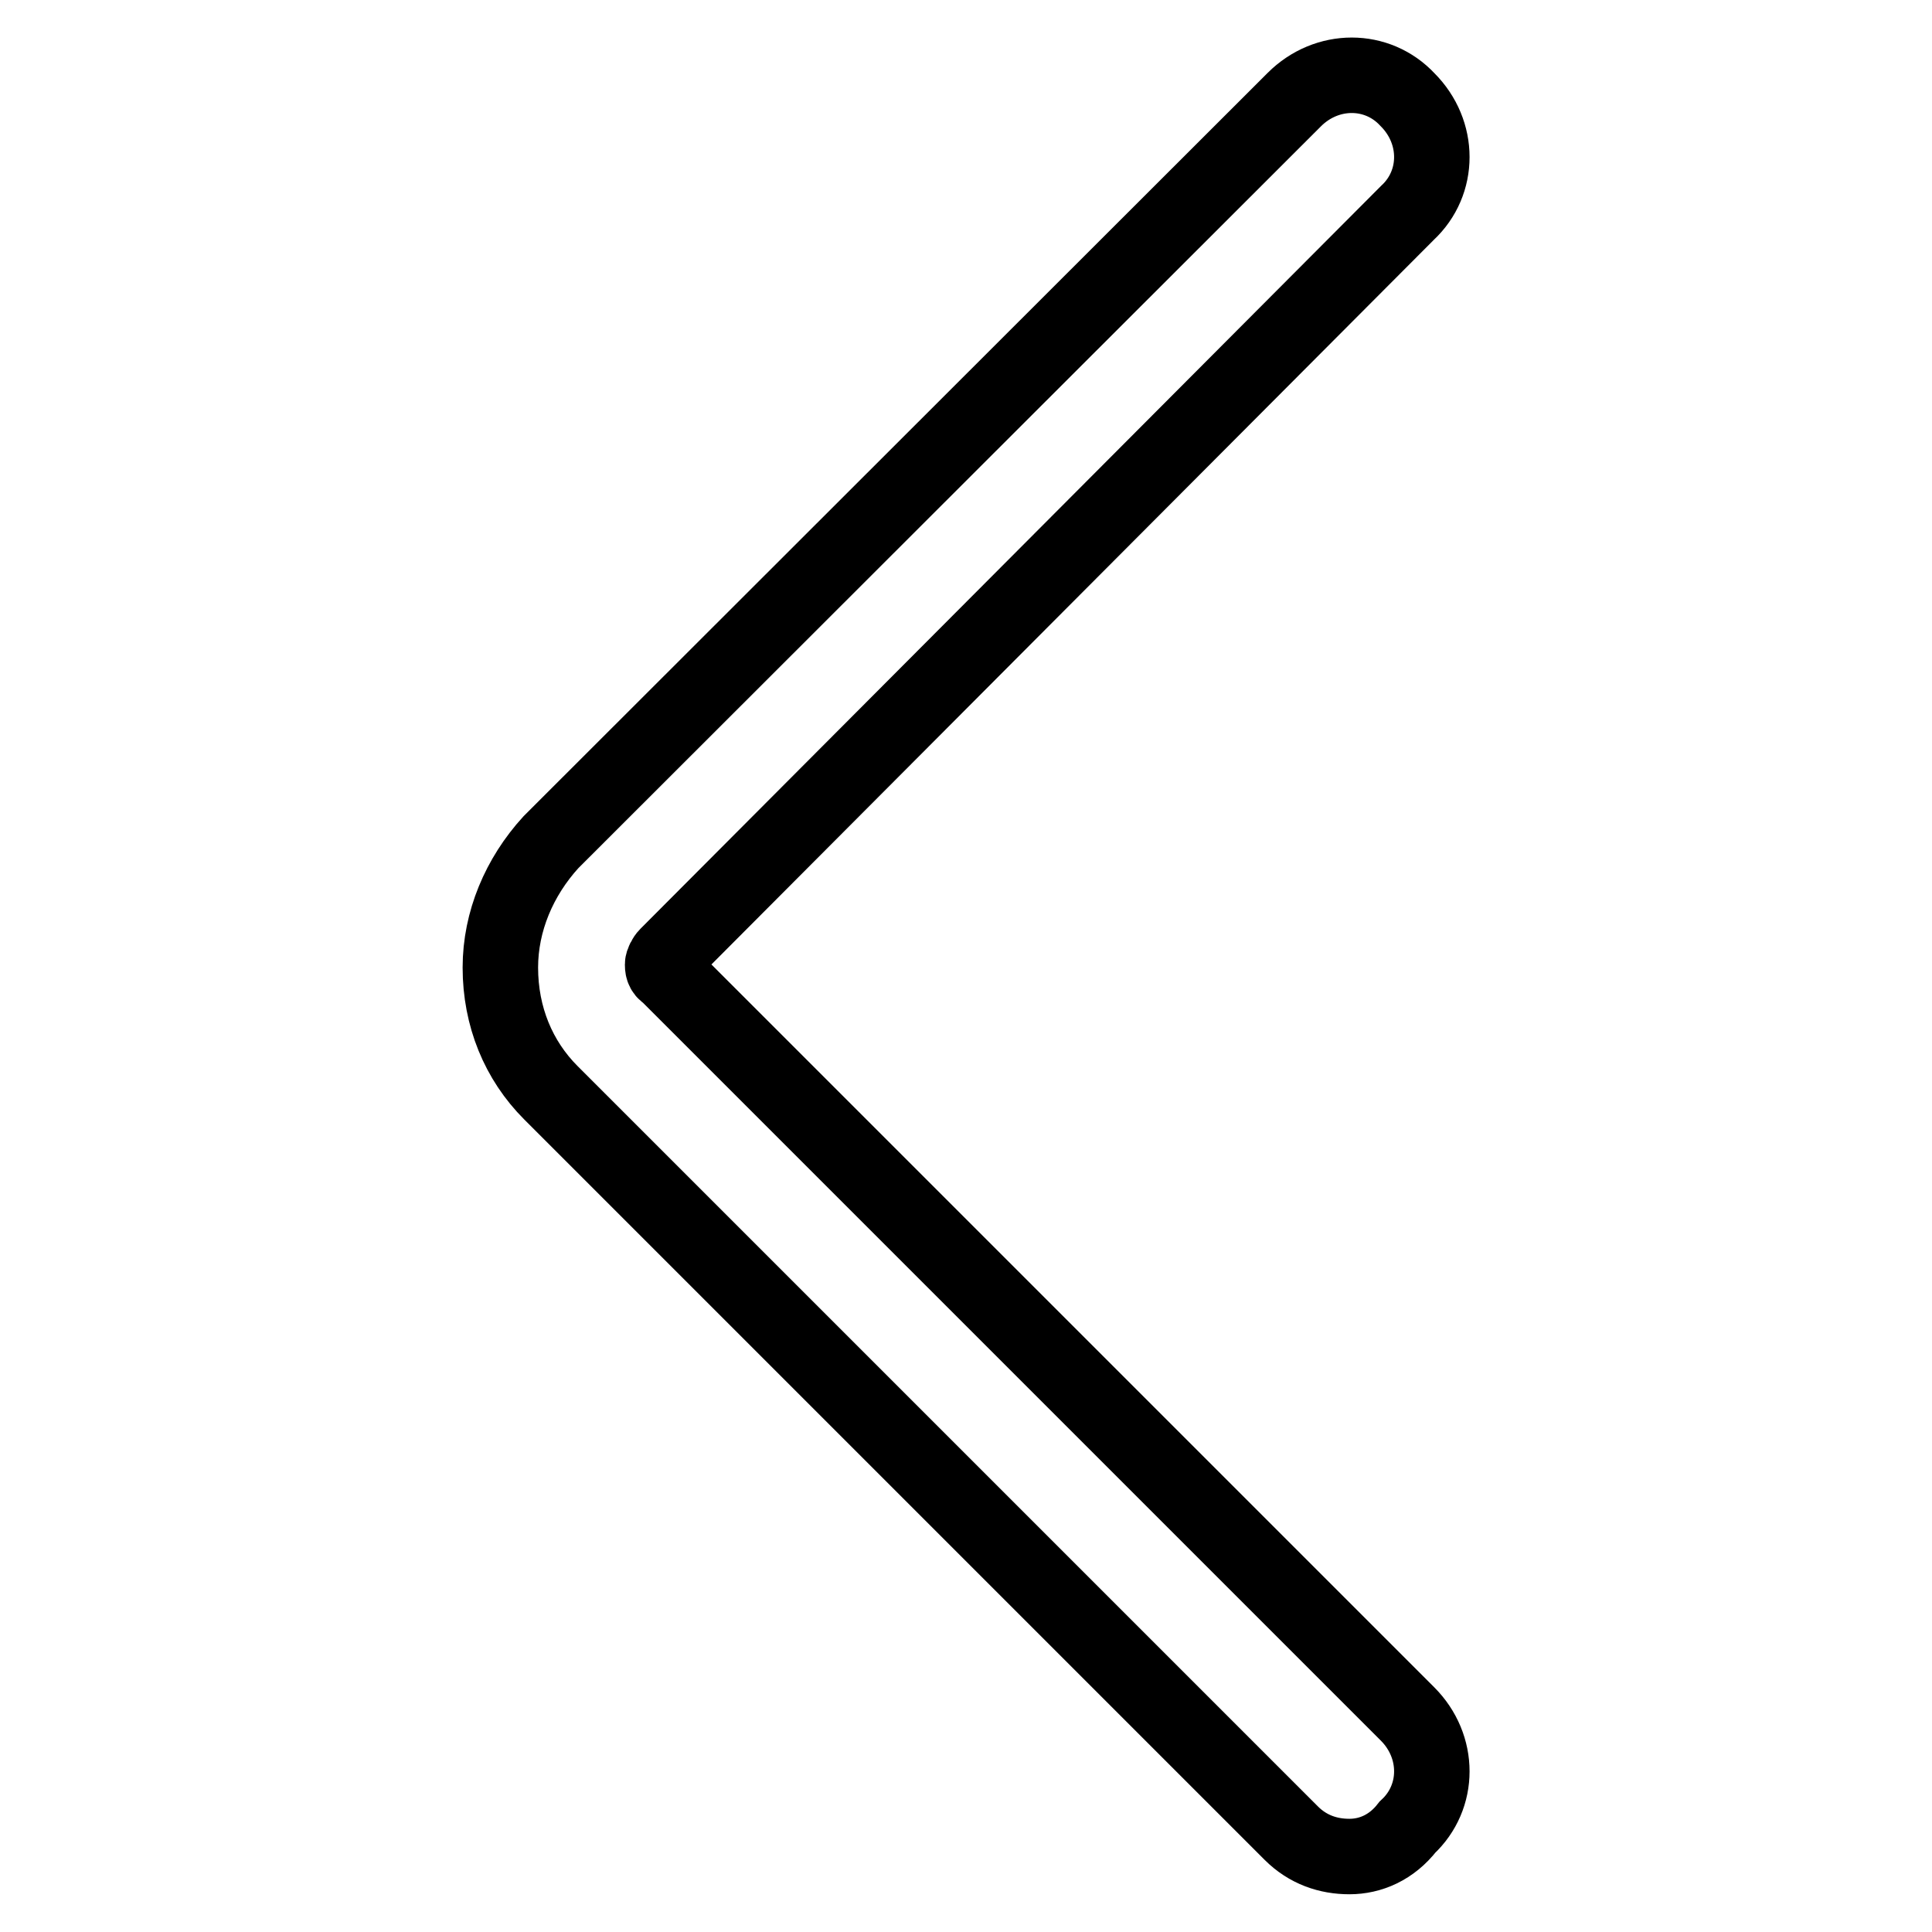 <?xml version="1.0" encoding="utf-8"?>
<!-- Svg Vector Icons : http://www.onlinewebfonts.com/icon -->
<!DOCTYPE svg PUBLIC "-//W3C//DTD SVG 1.1//EN" "http://www.w3.org/Graphics/SVG/1.1/DTD/svg11.dtd">
<svg version="1.1" xmlns="http://www.w3.org/2000/svg" xmlns:xlink="http://www.w3.org/1999/xlink" x="0px" y="0px" viewBox="0 0 256 256" enable-background="new 0 0 256 256" xml:space="preserve">
<g> <path stroke-width="10" fill-opacity="0" stroke="#000000"  d="M178.8,246c-2.8,0-5.5-0.9-7.7-3.1L73,144.8c-4.3-4.3-6.7-10.1-6.7-16.6c0-6.1,2.5-12,6.7-16.6l98.5-98.4 c4.3-4.3,11-4.3,15,0c4.3,4.3,4.3,11,0,15l-98.1,98.4c-0.3,0.3-0.6,0.9-0.6,1.2s0,0.9,0.6,1.2l98.1,98.1c4.3,4.3,4.3,11,0,15 C184.4,244.8,181.6,246,178.8,246z"/></g>
</svg>